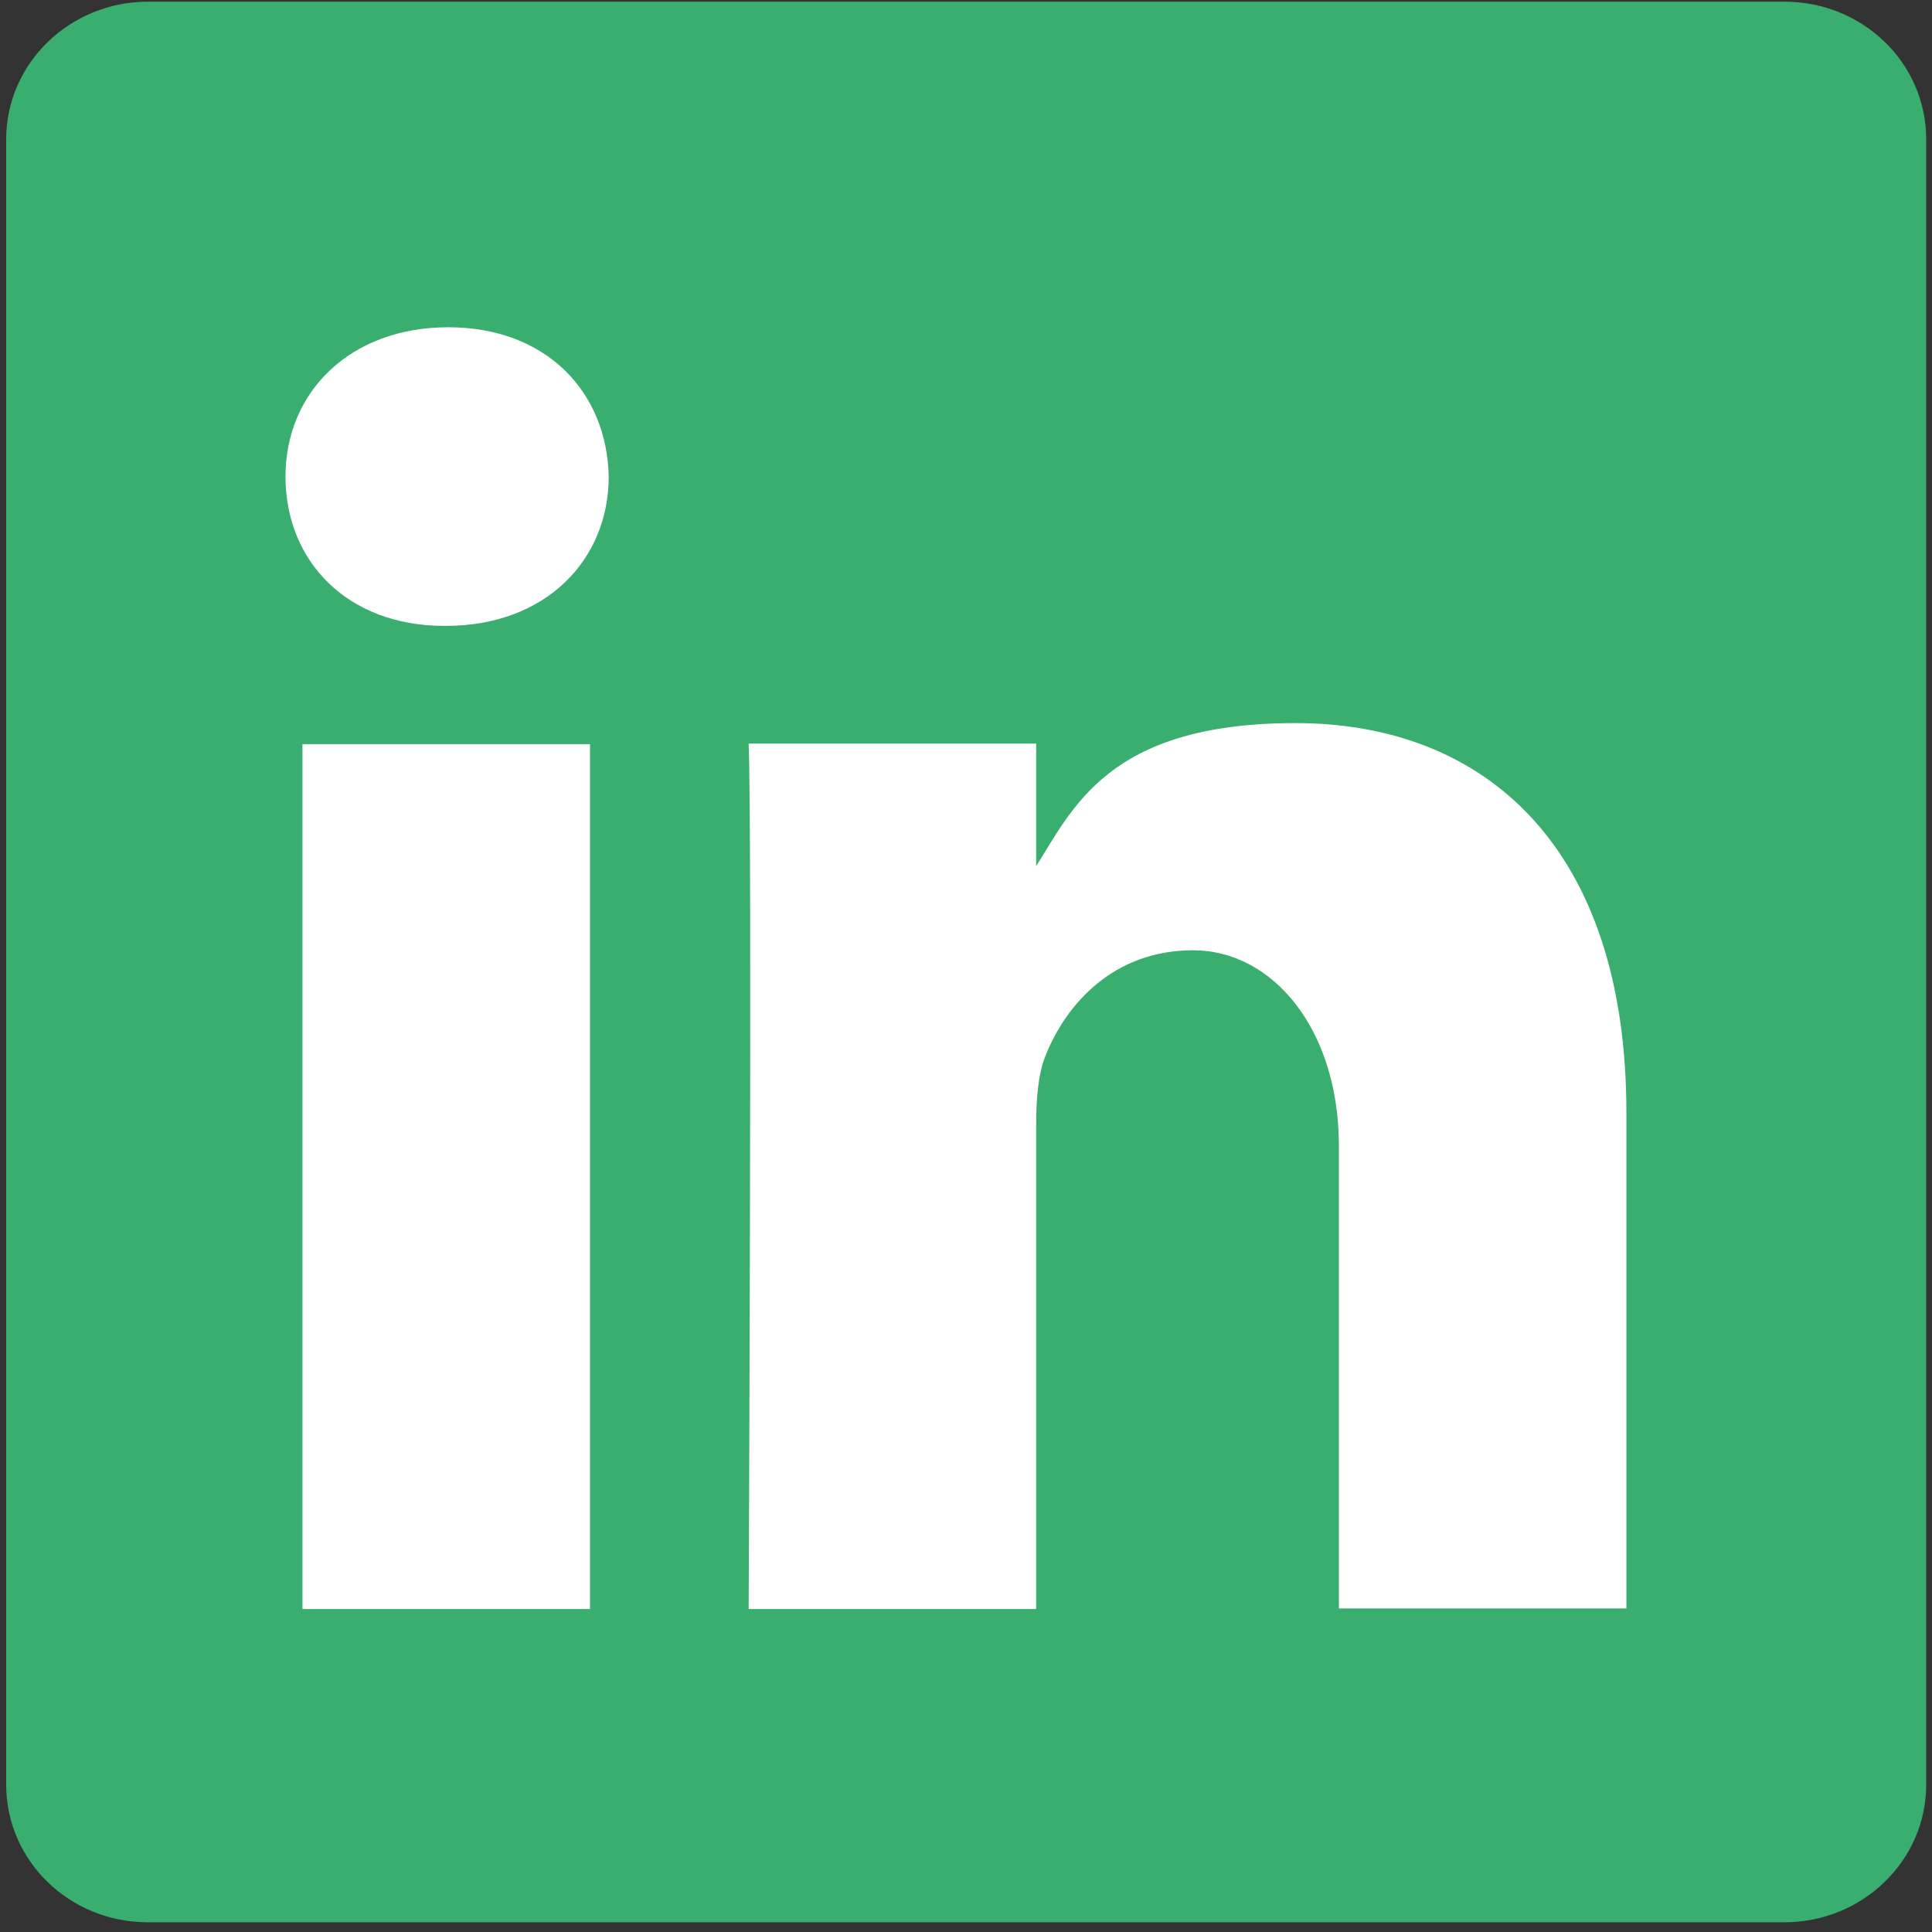 <?xml version="1.0" encoding="UTF-8" standalone="no"?>
<!DOCTYPE svg PUBLIC "-//W3C//DTD SVG 1.1//EN" "http://www.w3.org/Graphics/SVG/1.1/DTD/svg11.dtd">
<svg width="100%" height="100%" viewBox="0 0 330 330" version="1.1" xmlns="http://www.w3.org/2000/svg" xmlns:xlink="http://www.w3.org/1999/xlink" xml:space="preserve" xmlns:serif="http://www.serif.com/" style="fill-rule:evenodd;clip-rule:evenodd;stroke-linejoin:round;stroke-miterlimit:2;">
    <rect x="0" y="0" width="330" height="330" fill="#333333" stroke="none"/>
    <g id="ArtBoard1" transform="matrix(0.94,0,0,0.94,-234.522,-106.361)">
        <rect x="249.5" y="113.154" width="350.337" height="350.337" style="fill:none;"/>
        <g transform="matrix(1.064,0,0,1.064,-21.769,-29.439)">
            <path d="M256,157.8C256,144.8 266.9,134.3 280.2,134.3L559.7,134.3C573.1,134.3 583.9,144.8 583.9,157.8L583.9,438.8C583.9,451.8 573,462.3 559.7,462.3L280.2,462.3C266.8,462.3 256,451.8 256,438.8L256,157.8Z" style="fill:rgb(57,174,111);fill-rule:nonzero;"/>
        </g>
        <g transform="matrix(1.064,0,0,1.064,-21.769,-29.439)">
            <path d="M355.7,408.8L355.7,261.1L306.6,261.1L306.6,408.8L355.7,408.8ZM331.1,240.9C348.2,240.9 358.9,229.6 358.9,215.4C358.6,200.9 348.2,189.9 331.5,189.9C314.8,189.9 303.7,200.9 303.7,215.4C303.7,229.9 314.3,240.9 330.8,240.9L331.1,240.9ZM382.8,408.8L431.9,408.8L431.9,326.3C431.9,321.9 432.2,317.5 433.5,314.3C437,305.5 445.1,296.3 458.7,296.3C472.3,296.3 483.6,309.8 483.6,329.7L483.6,408.7L532.7,408.7L532.7,324C532.7,278.6 508.5,257.5 476.2,257.5C443.9,257.5 438.1,272.3 431.6,282.4L431.9,282.4L431.9,261L382.8,261C383.4,274.9 382.8,408.7 382.8,408.7L382.8,408.8Z" style="fill:white;fill-rule:nonzero;"/>
        </g>
    </g>
</svg>
